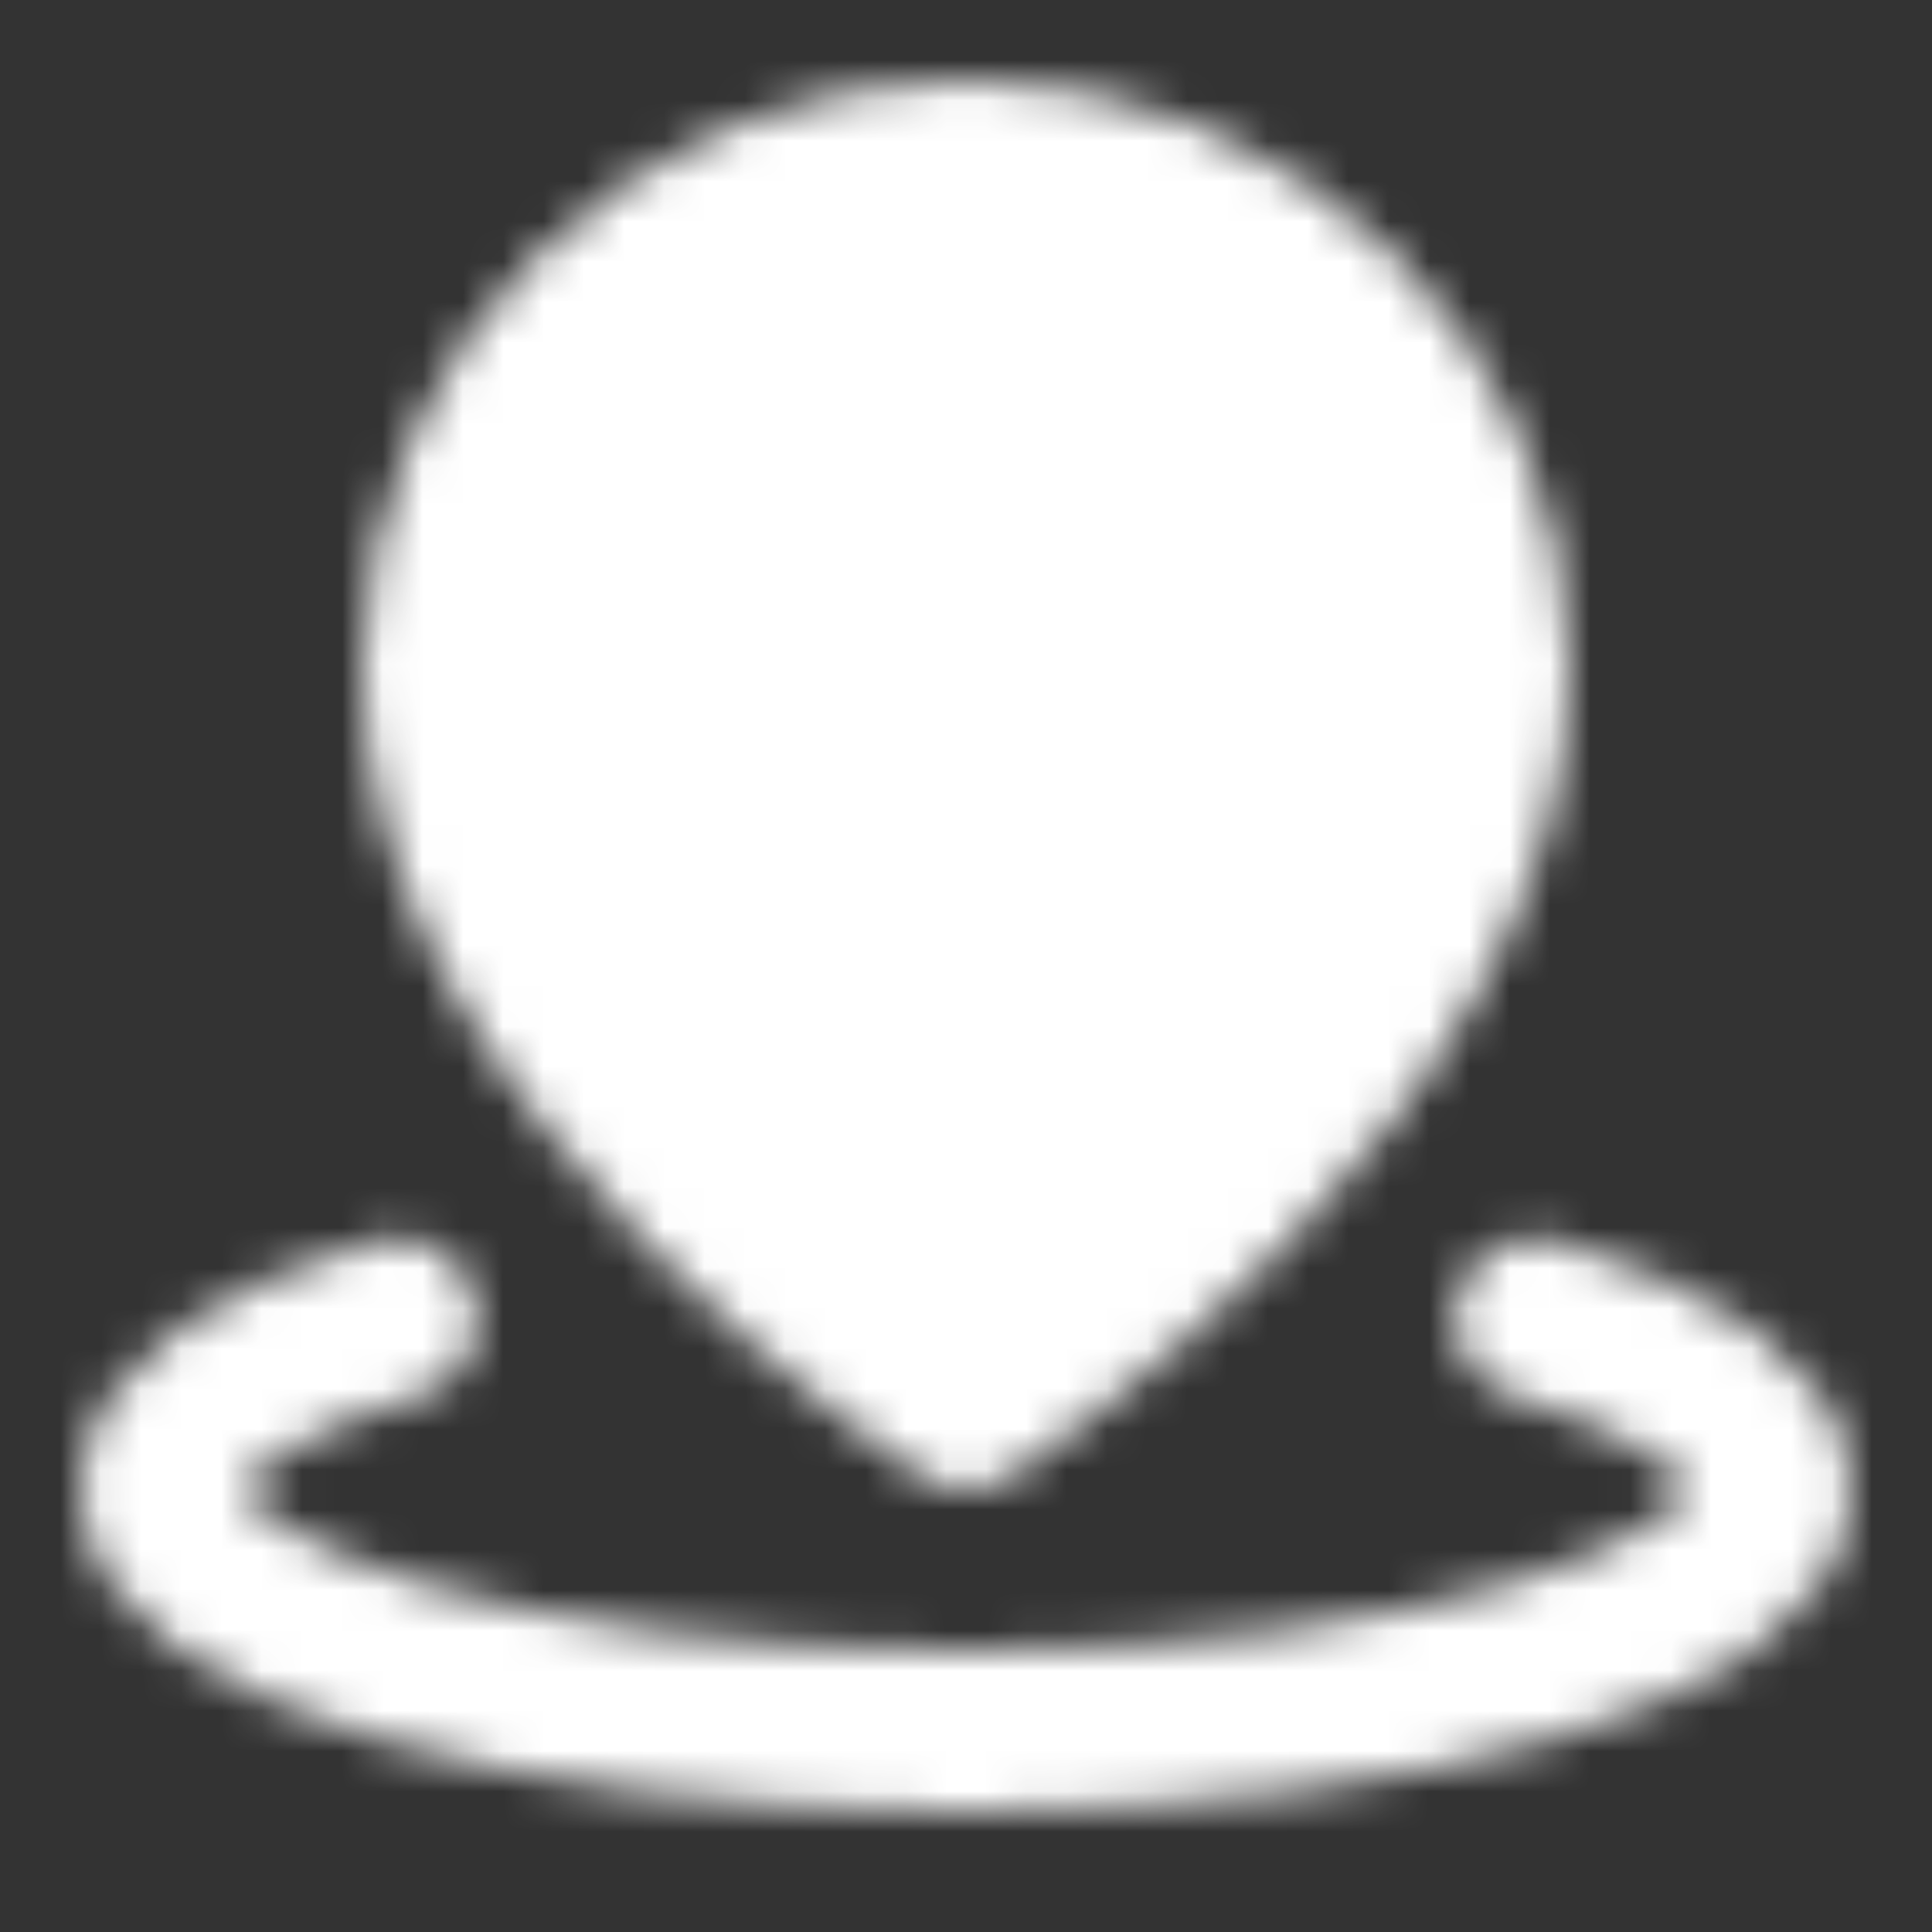 <svg xmlns="http://www.w3.org/2000/svg" width="512" height="512" viewBox="0 0 48 48"><rect x="0" y="0" width="48" height="48" fill="#333333" stroke="none"/><mask id="ipSLocal0"><g fill="none" stroke-linejoin="round" stroke-width="4"><path stroke="#ffffff" stroke-linecap="round" d="M9.858 32.757C6.238 33.843 4 35.343 4 37c0 3.314 8.954 6 20 6s20-2.686 20-6c0-1.657-2.239-3.157-5.858-4.243"/><path fill="#ffffff" stroke="#ffffff" d="M24 35s13-8.496 13-18.318C37 9.678 31.18 4 24 4S11 9.678 11 16.682C11 26.504 24 35 24 35Z"/><path fill="#ffffff" stroke="#ffffff" d="M24 22a5 5 0 1 0 0-10a5 5 0 0 0 0 10Z"/></g></mask><path fill="#ffffff" d="M0 0h48v48H0z" mask="url(#ipSLocal0)"/></svg>